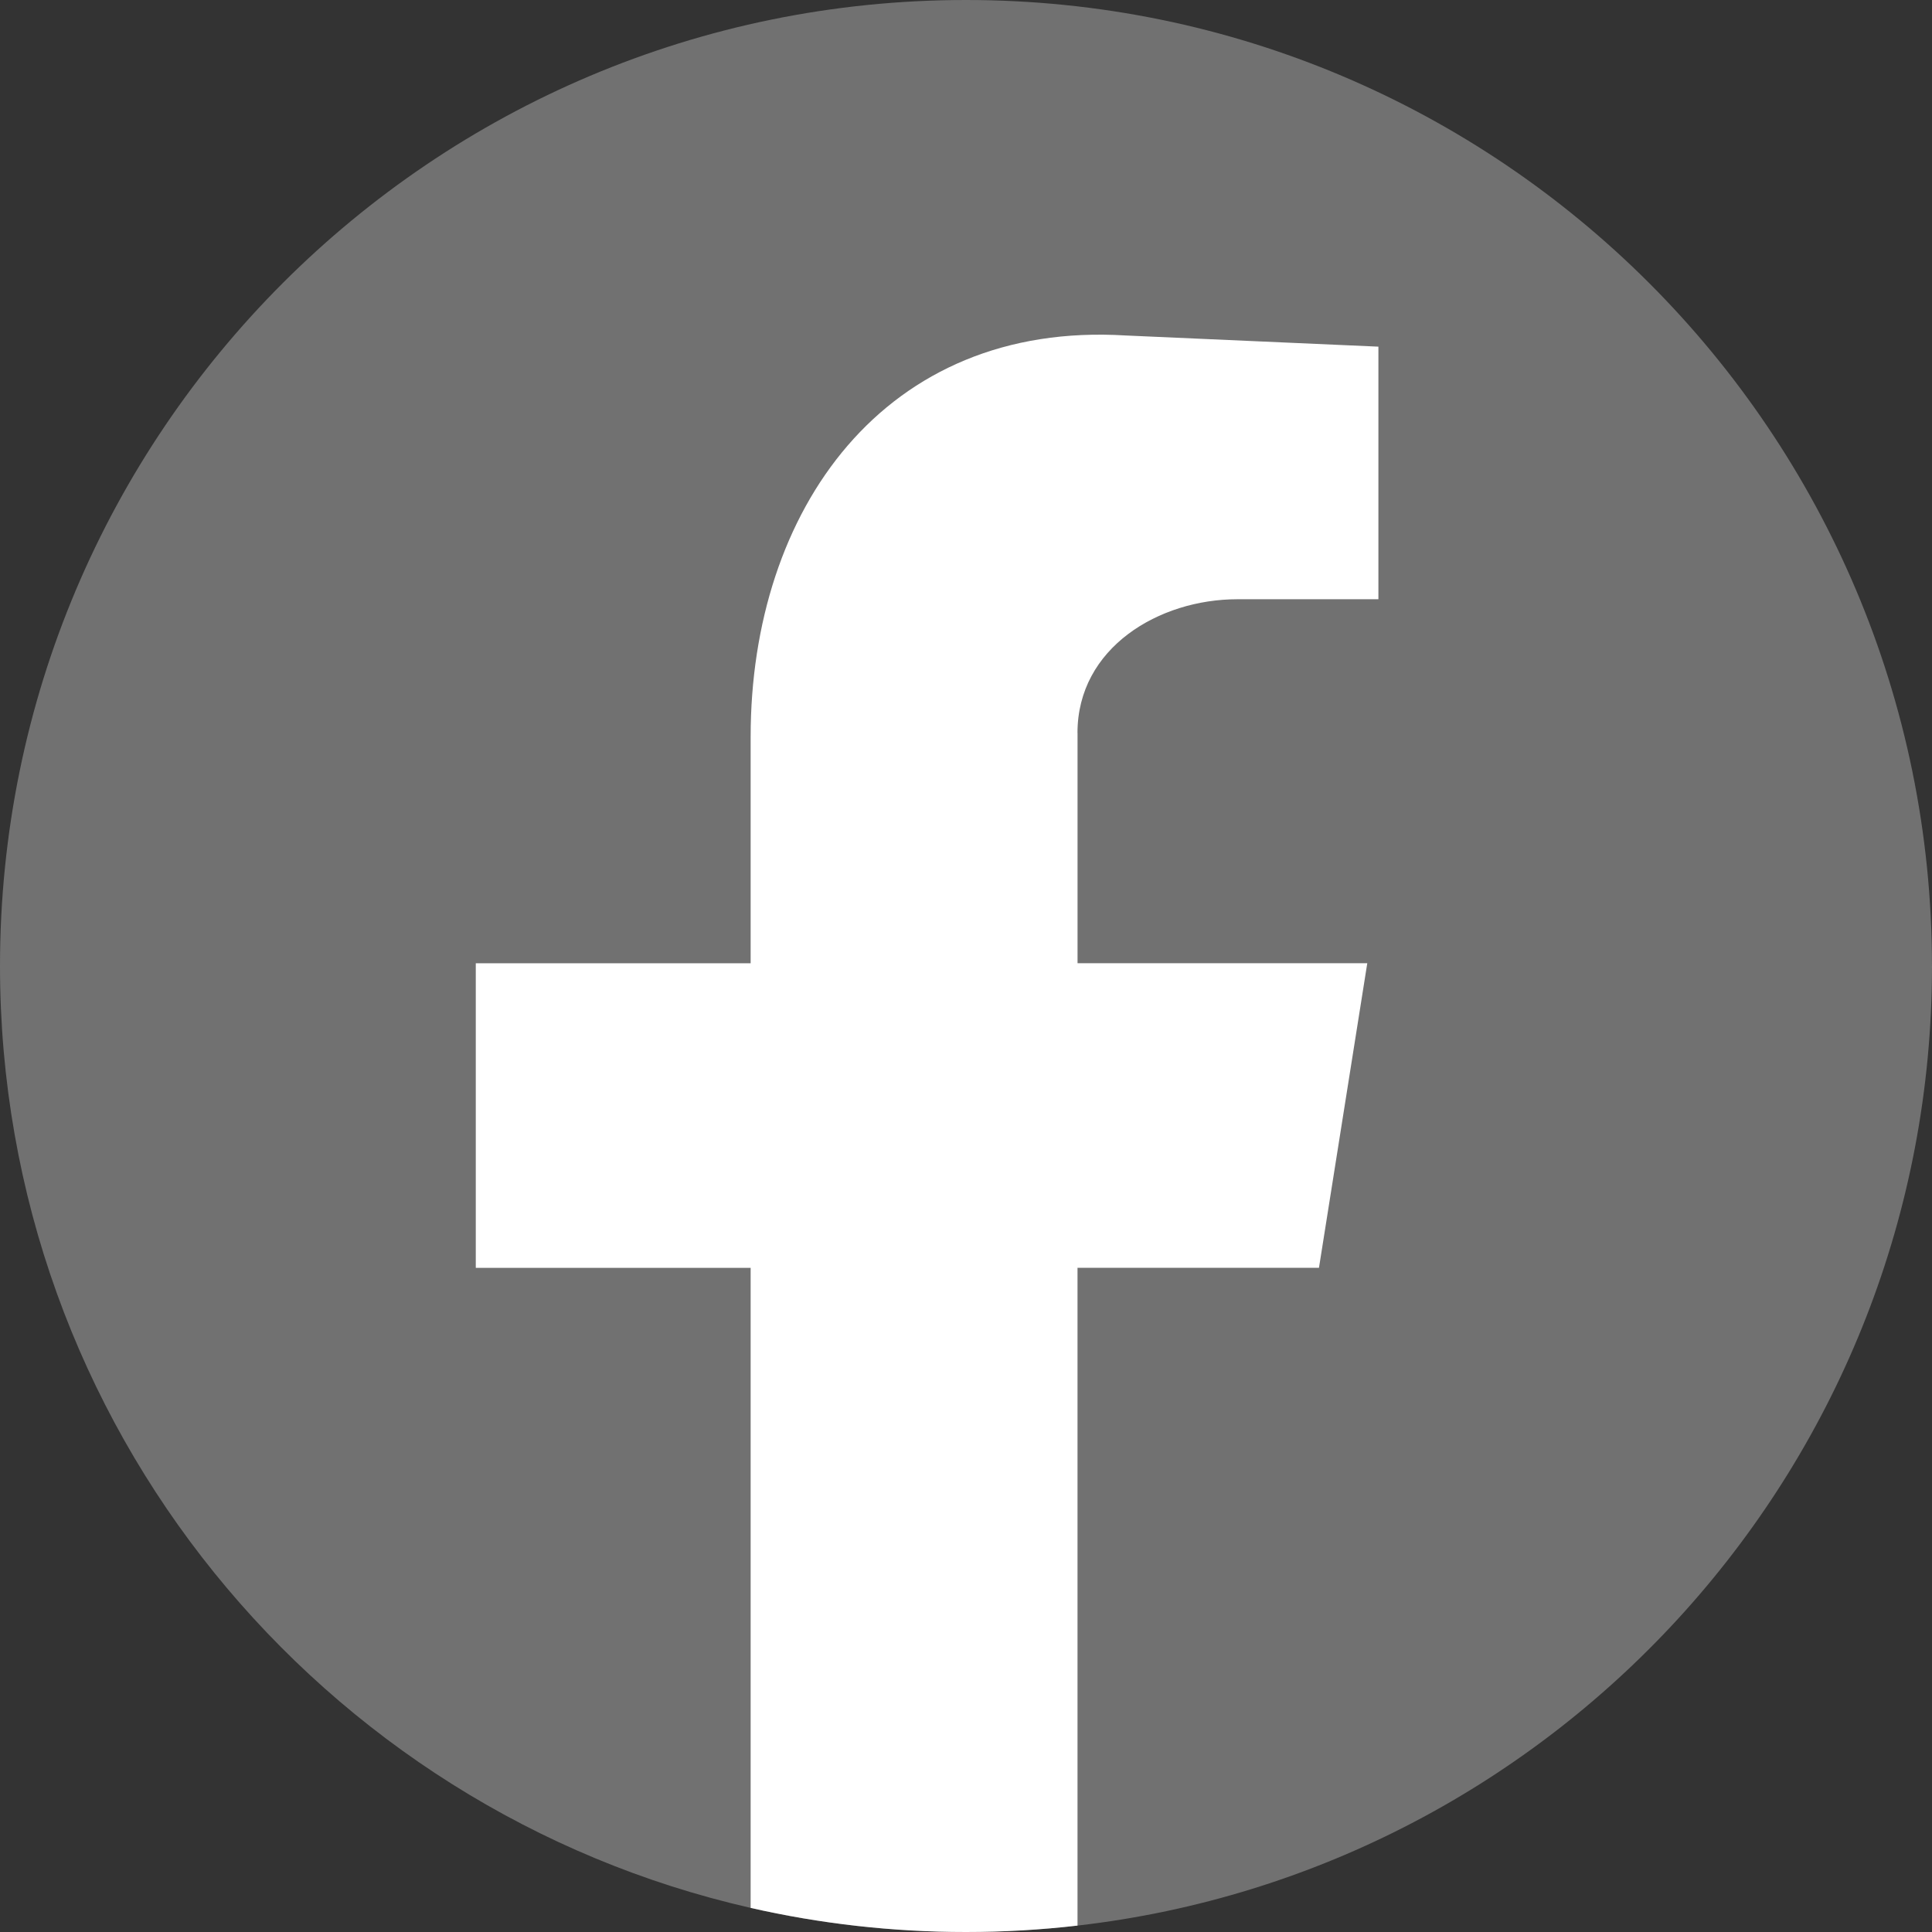<?xml version="1.0" encoding="UTF-8"?><svg id="Layer_2" xmlns="http://www.w3.org/2000/svg" viewBox="0 0 569.14 569.14"><rect x="0" y="0" width="569.14" height="569.14" fill="#333333" stroke="none"/><defs><style>.cls-1{fill:#717171;}.cls-1,.cls-2{fill-rule:evenodd;stroke-width:0px;}.cls-2{fill:#fff;}</style></defs><g id="Layer_1-2"><path class="cls-1" d="m569.14,284.56c0,146.05-110.02,266.4-251.71,282.69-10.78,1.25-21.76,1.89-32.87,1.89-21.79,0-43.03-2.46-63.42-7.1C94.5,533.22,0,419.93,0,284.56,0,127.4,127.4,0,284.56,0s284.57,127.4,284.57,284.56Z"/><path class="cls-2" d="m317.43,215.9v67.85h85.35l-14.23,89.73h-71.13v193.77c-10.78,1.25-21.76,1.89-32.87,1.89-21.79,0-43.03-2.46-63.42-7.1v-188.55h-80.97v-89.73h80.97v-66.75c0-66.75,39.4-122.56,110.51-118.18l74.42,3.29v74.41h-41.59c-22.97,0-47.06,14.23-47.06,39.39Z"/></g></svg>